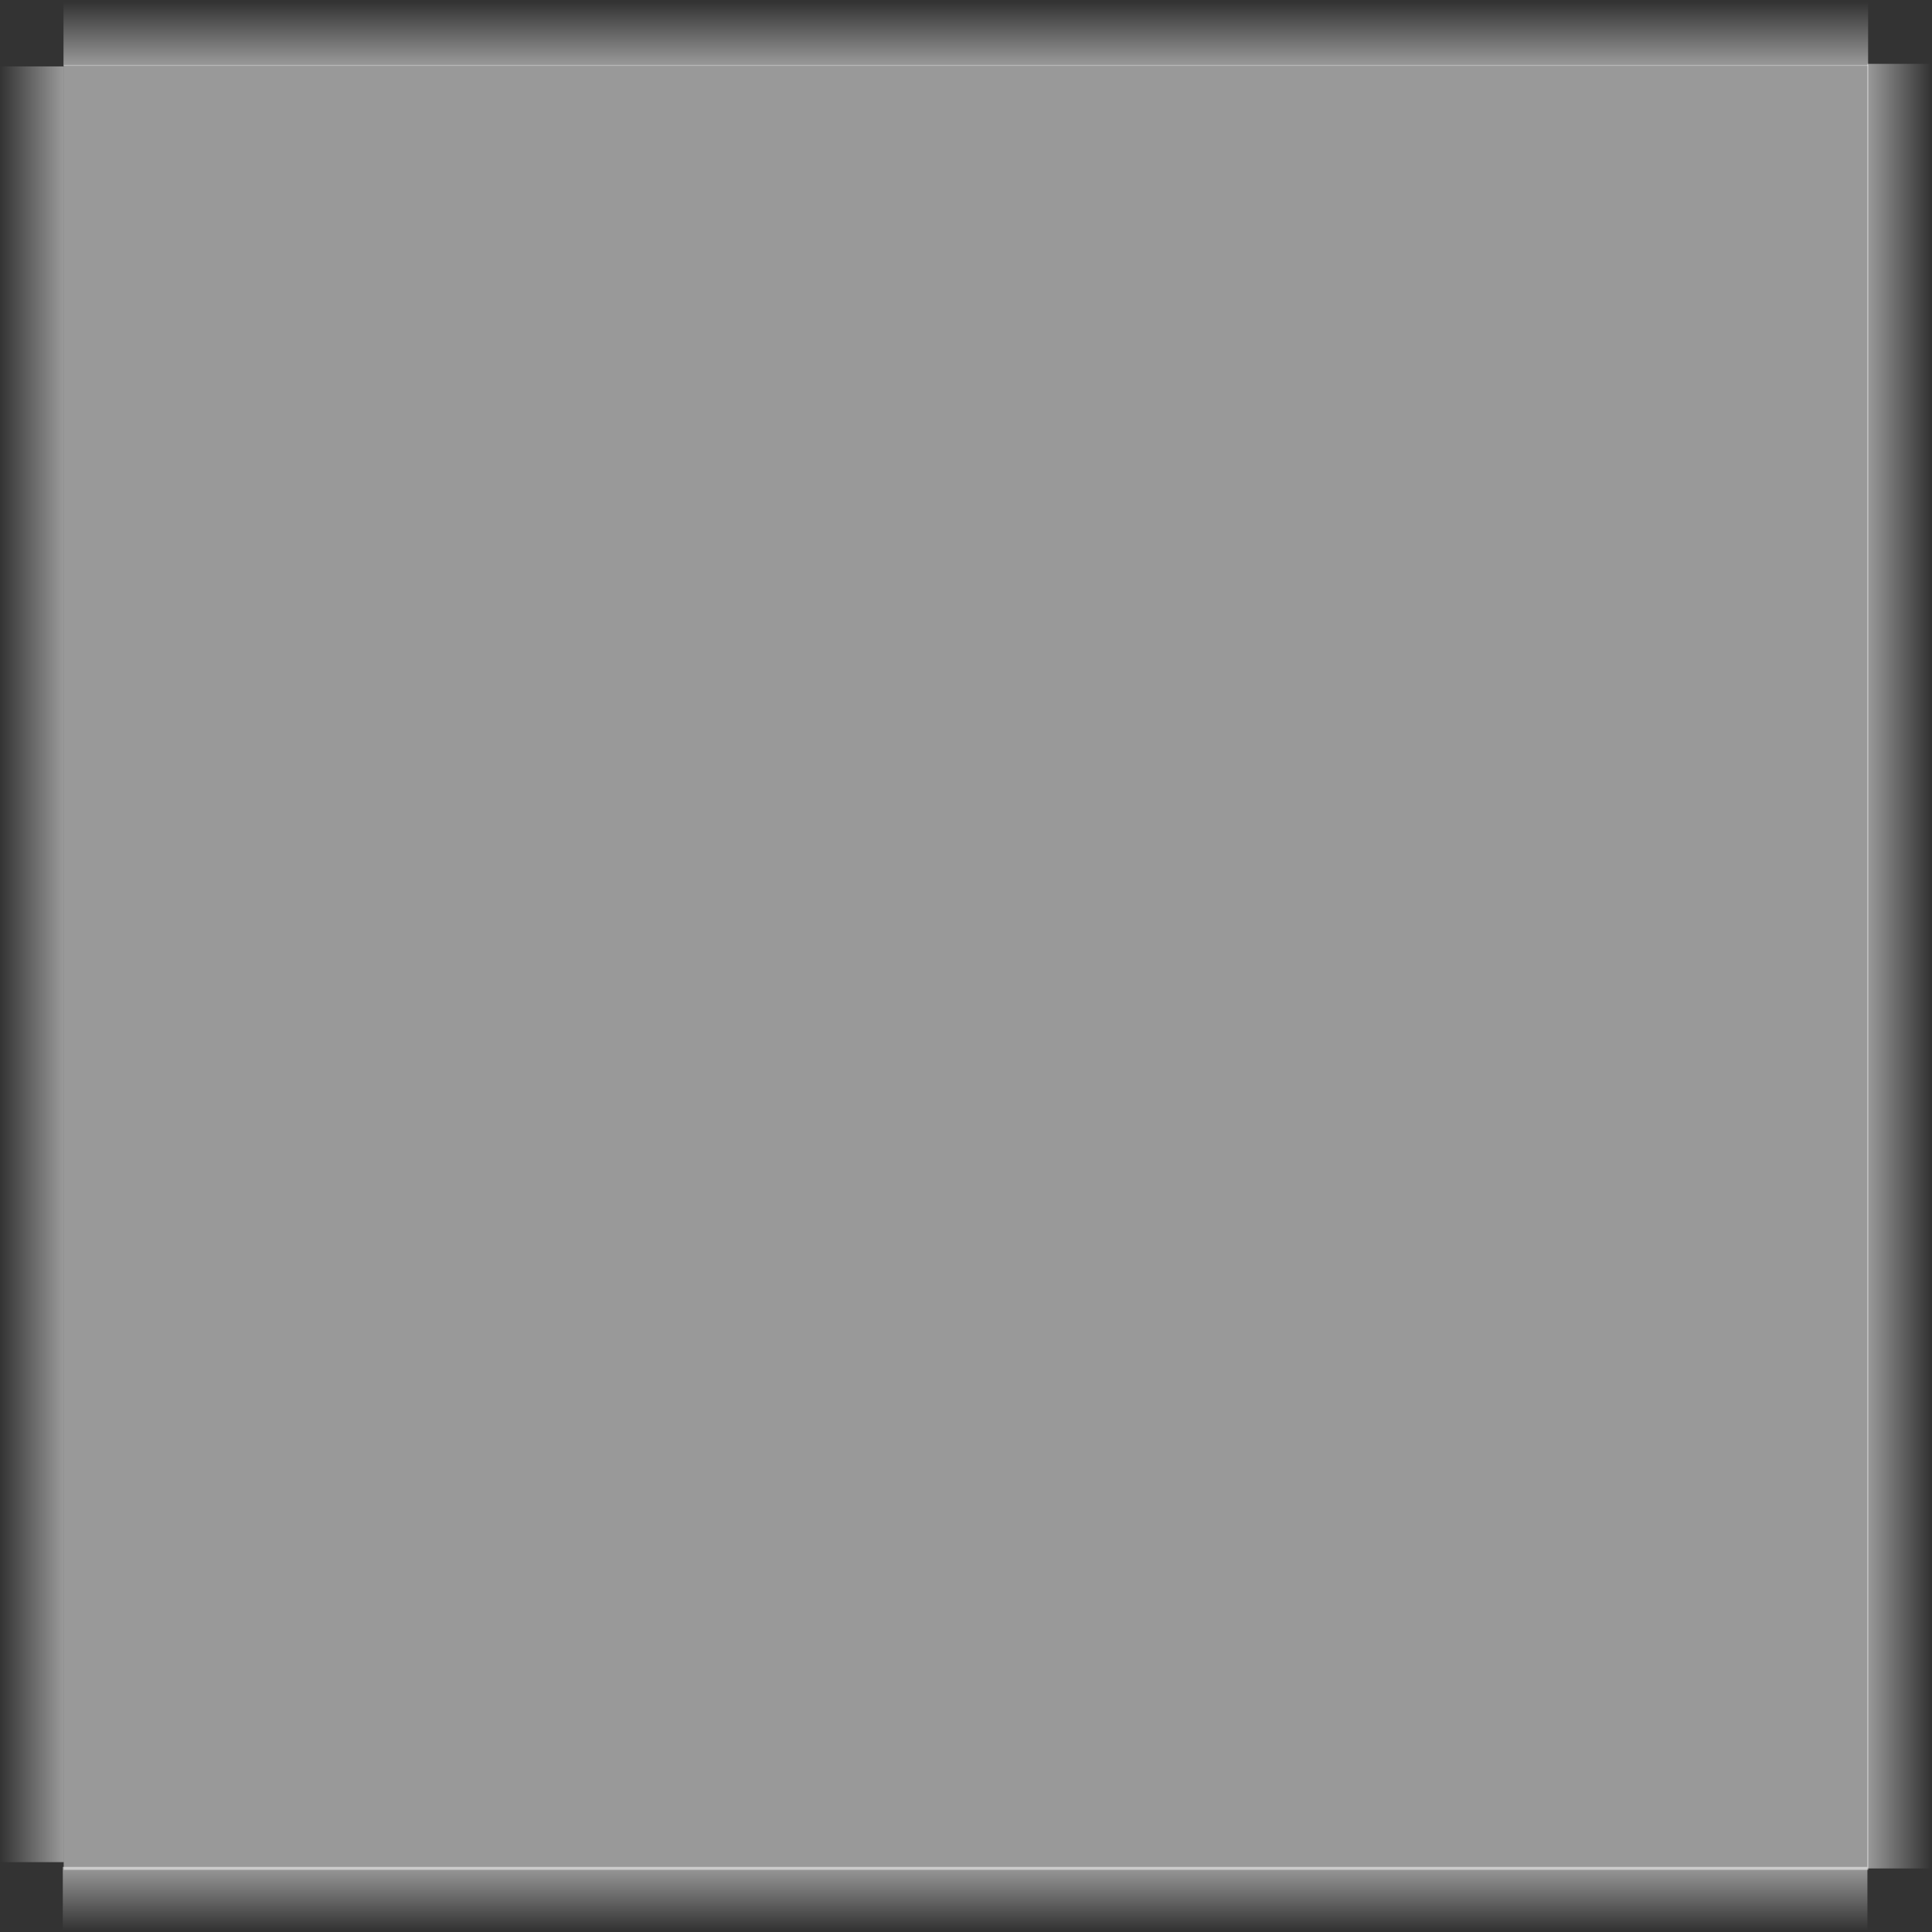<?xml version="1.0" encoding="UTF-8" standalone="no"?>
<!-- Created with Inkscape (http://www.inkscape.org/) -->
<svg
   xmlns:dc="http://purl.org/dc/elements/1.1/"
   xmlns:cc="http://web.resource.org/cc/"
   xmlns:rdf="http://www.w3.org/1999/02/22-rdf-syntax-ns#"
   xmlns:svg="http://www.w3.org/2000/svg"
   xmlns="http://www.w3.org/2000/svg"
   xmlns:xlink="http://www.w3.org/1999/xlink"
   xmlns:sodipodi="http://sodipodi.sourceforge.net/DTD/sodipodi-0.dtd"
   xmlns:inkscape="http://www.inkscape.org/namespaces/inkscape"
   width="91"
   height="91"
   id="svg2"
   sodipodi:version="0.32"
   inkscape:version="0.45"
   version="1.0"
   sodipodi:docbase="/home/kde-devel/src/KDE/kdebase/workspace/ksmserver/images/background"
   sodipodi:docname="shutdowndlgbuttonglow.svg"
   inkscape:output_extension="org.inkscape.output.svg.inkscape"
   sodipodi:modified="true">
  <rect width="100%" height="100%" fill="#333333" stroke="none"/>
  <defs
     id="defs4">
    <linearGradient
       inkscape:collect="always"
       id="linearGradient6150">
      <stop
         style="stop-color:#ffffff;stop-opacity:1;"
         offset="0"
         id="stop6152" />
      <stop
         style="stop-color:#ffffff;stop-opacity:0;"
         offset="1"
         id="stop6154" />
    </linearGradient>
    <linearGradient
       inkscape:collect="always"
       id="linearGradient5165">
      <stop
         style="stop-color:#ffffff;stop-opacity:1;"
         offset="0"
         id="stop5167" />
      <stop
         style="stop-color:#ffffff;stop-opacity:0;"
         offset="1"
         id="stop5169" />
    </linearGradient>
    <linearGradient
       inkscape:collect="always"
       id="linearGradient5149">
      <stop
         style="stop-color:#ffffff;stop-opacity:1;"
         offset="0"
         id="stop5151" />
      <stop
         style="stop-color:#ffffff;stop-opacity:0;"
         offset="1"
         id="stop5153" />
    </linearGradient>
    <linearGradient
       inkscape:collect="always"
       xlink:href="#linearGradient5149"
       id="linearGradient5155"
       x1="4.874"
       y1="47.122"
       x2="-0.126"
       y2="47.122"
       gradientUnits="userSpaceOnUse"
       gradientTransform="matrix(0.6,0,0,0.89,7.7589629e-2,3.465)" />
    <linearGradient
       inkscape:collect="always"
       xlink:href="#linearGradient5149"
       id="linearGradient5161"
       gradientUnits="userSpaceOnUse"
       x1="-0.126"
       y1="47.122"
       x2="4.874"
       y2="47.122"
       gradientTransform="matrix(0.6,0,0,0.895,88.029,3.346)" />
    <linearGradient
       inkscape:collect="always"
       xlink:href="#linearGradient5165"
       id="linearGradient5171"
       x1="43.4"
       y1="4.748"
       x2="43.4"
       y2="-0.252"
       gradientUnits="userSpaceOnUse"
       gradientTransform="matrix(0.895,0,0,0.6,3.104,0.25)" />
    <linearGradient
       inkscape:collect="always"
       xlink:href="#linearGradient5165"
       id="linearGradient5175"
       gradientUnits="userSpaceOnUse"
       x1="47.374"
       y1="-0.252"
       x2="47.374"
       y2="4.748"
       gradientTransform="matrix(0.895,0,0,0.6,3.071,88.086)" />
    <radialGradient
       inkscape:collect="always"
       xlink:href="#linearGradient6150"
       id="radialGradient6160"
       gradientUnits="userSpaceOnUse"
       gradientTransform="matrix(-1,0,0,-0.959,9.336,177.126)"
       cx="4.668"
       cy="90.395"
       fx="4.668"
       fy="90.395"
       r="4.668" />
    <linearGradient
       inkscape:collect="always"
       xlink:href="#linearGradient6150"
       id="linearGradient6166"
       x1="-0"
       y1="92.569"
       x2="4.838"
       y2="92.569"
       gradientUnits="userSpaceOnUse" />
  </defs>
  <sodipodi:namedview
     id="base"
     pagecolor="#000000"
     bordercolor="#666666"
     borderopacity="1.0"
     inkscape:pageopacity="0.4745098"
     inkscape:pageshadow="2"
     inkscape:zoom="8.2747253"
     inkscape:cx="45.5"
     inkscape:cy="35.832005"
     inkscape:document-units="px"
     inkscape:current-layer="layer1"
     width="91px"
     height="91px"
     inkscape:window-width="1392"
     inkscape:window-height="961"
     inkscape:window-x="0"
     inkscape:window-y="30" />
  <g
     inkscape:label="Ebene 1"
     inkscape:groupmode="layer"
     id="layer1">
    <rect
       style="opacity:0.503;fill:url(#linearGradient5155);fill-opacity:1"
       id="rect4178"
       width="3"
       height="84.582"
       x="0.002"
       y="3.128" />
    <rect
       style="opacity:0.503;fill:url(#linearGradient5161);fill-opacity:1"
       id="rect5159"
       width="3"
       height="85"
       x="87.953"
       y="3.007" />
    <rect
       style="opacity:0.503;fill:url(#linearGradient5171);fill-opacity:1"
       id="rect5163"
       width="85"
       height="3"
       x="2.991"
       y="0.099" />
    <rect
       style="opacity:0.503;fill:url(#linearGradient5175);fill-opacity:1"
       id="rect5173"
       width="85"
       height="3"
       x="2.958"
       y="87.934" />
    <rect
       style="opacity:0.503;fill:#ffffff;fill-opacity:1"
       id="rect6172"
       width="85"
       height="85"
       x="3"
       y="3.072" />
  </g>
</svg>
